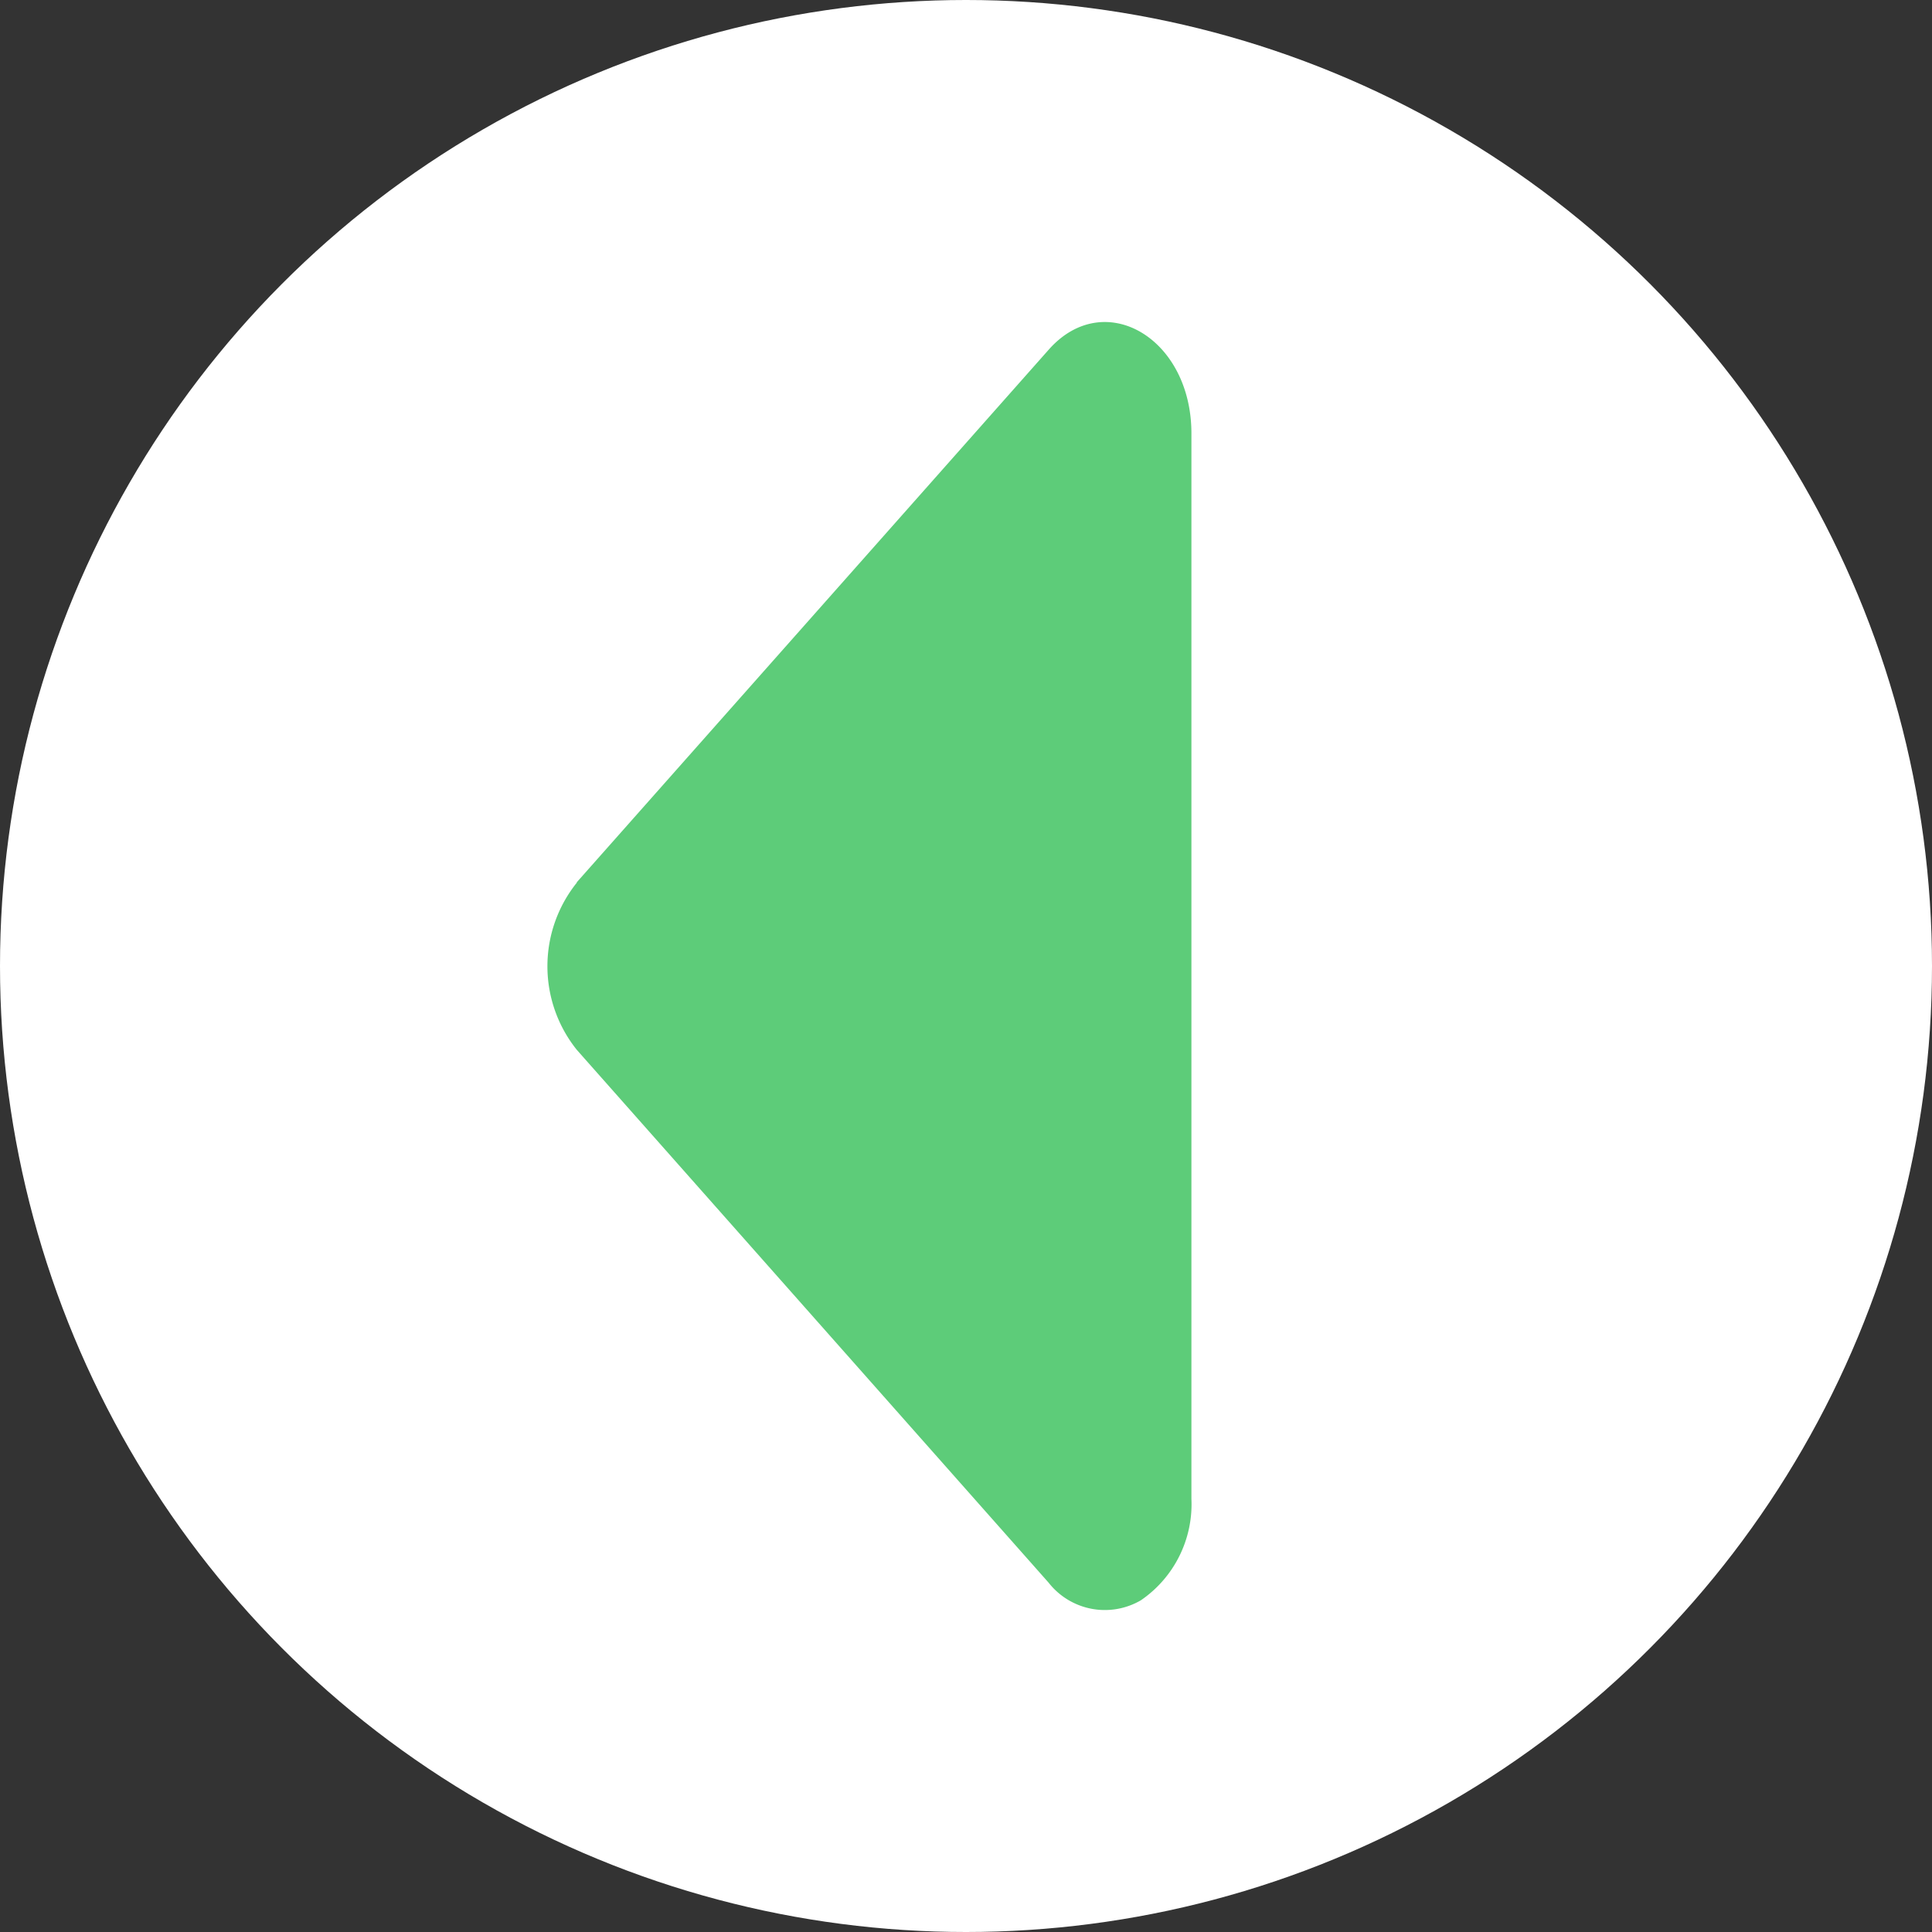 <svg xmlns="http://www.w3.org/2000/svg" width="40" height="40" viewBox="0 0 40 40"><rect x="0" y="0" width="40" height="40" fill="#333333" stroke="none"/><defs><style>.a{fill:#fff;}.b{fill:#5dcc79;}</style></defs><circle class="a" cx="20" cy="20" r="20"/><g transform="translate(24.667 6.667) rotate(90)"><path class="b" d="M11.6,12.726.573,2.955C-.728,1.805.33,0,2.305,0h22.06a2.41,2.41,0,0,1,2.1,1.046A1.48,1.48,0,0,1,26.1,2.957l-11.03,9.767a2.765,2.765,0,0,1-3.463,0Z" transform="translate(0 0)"/></g></svg>